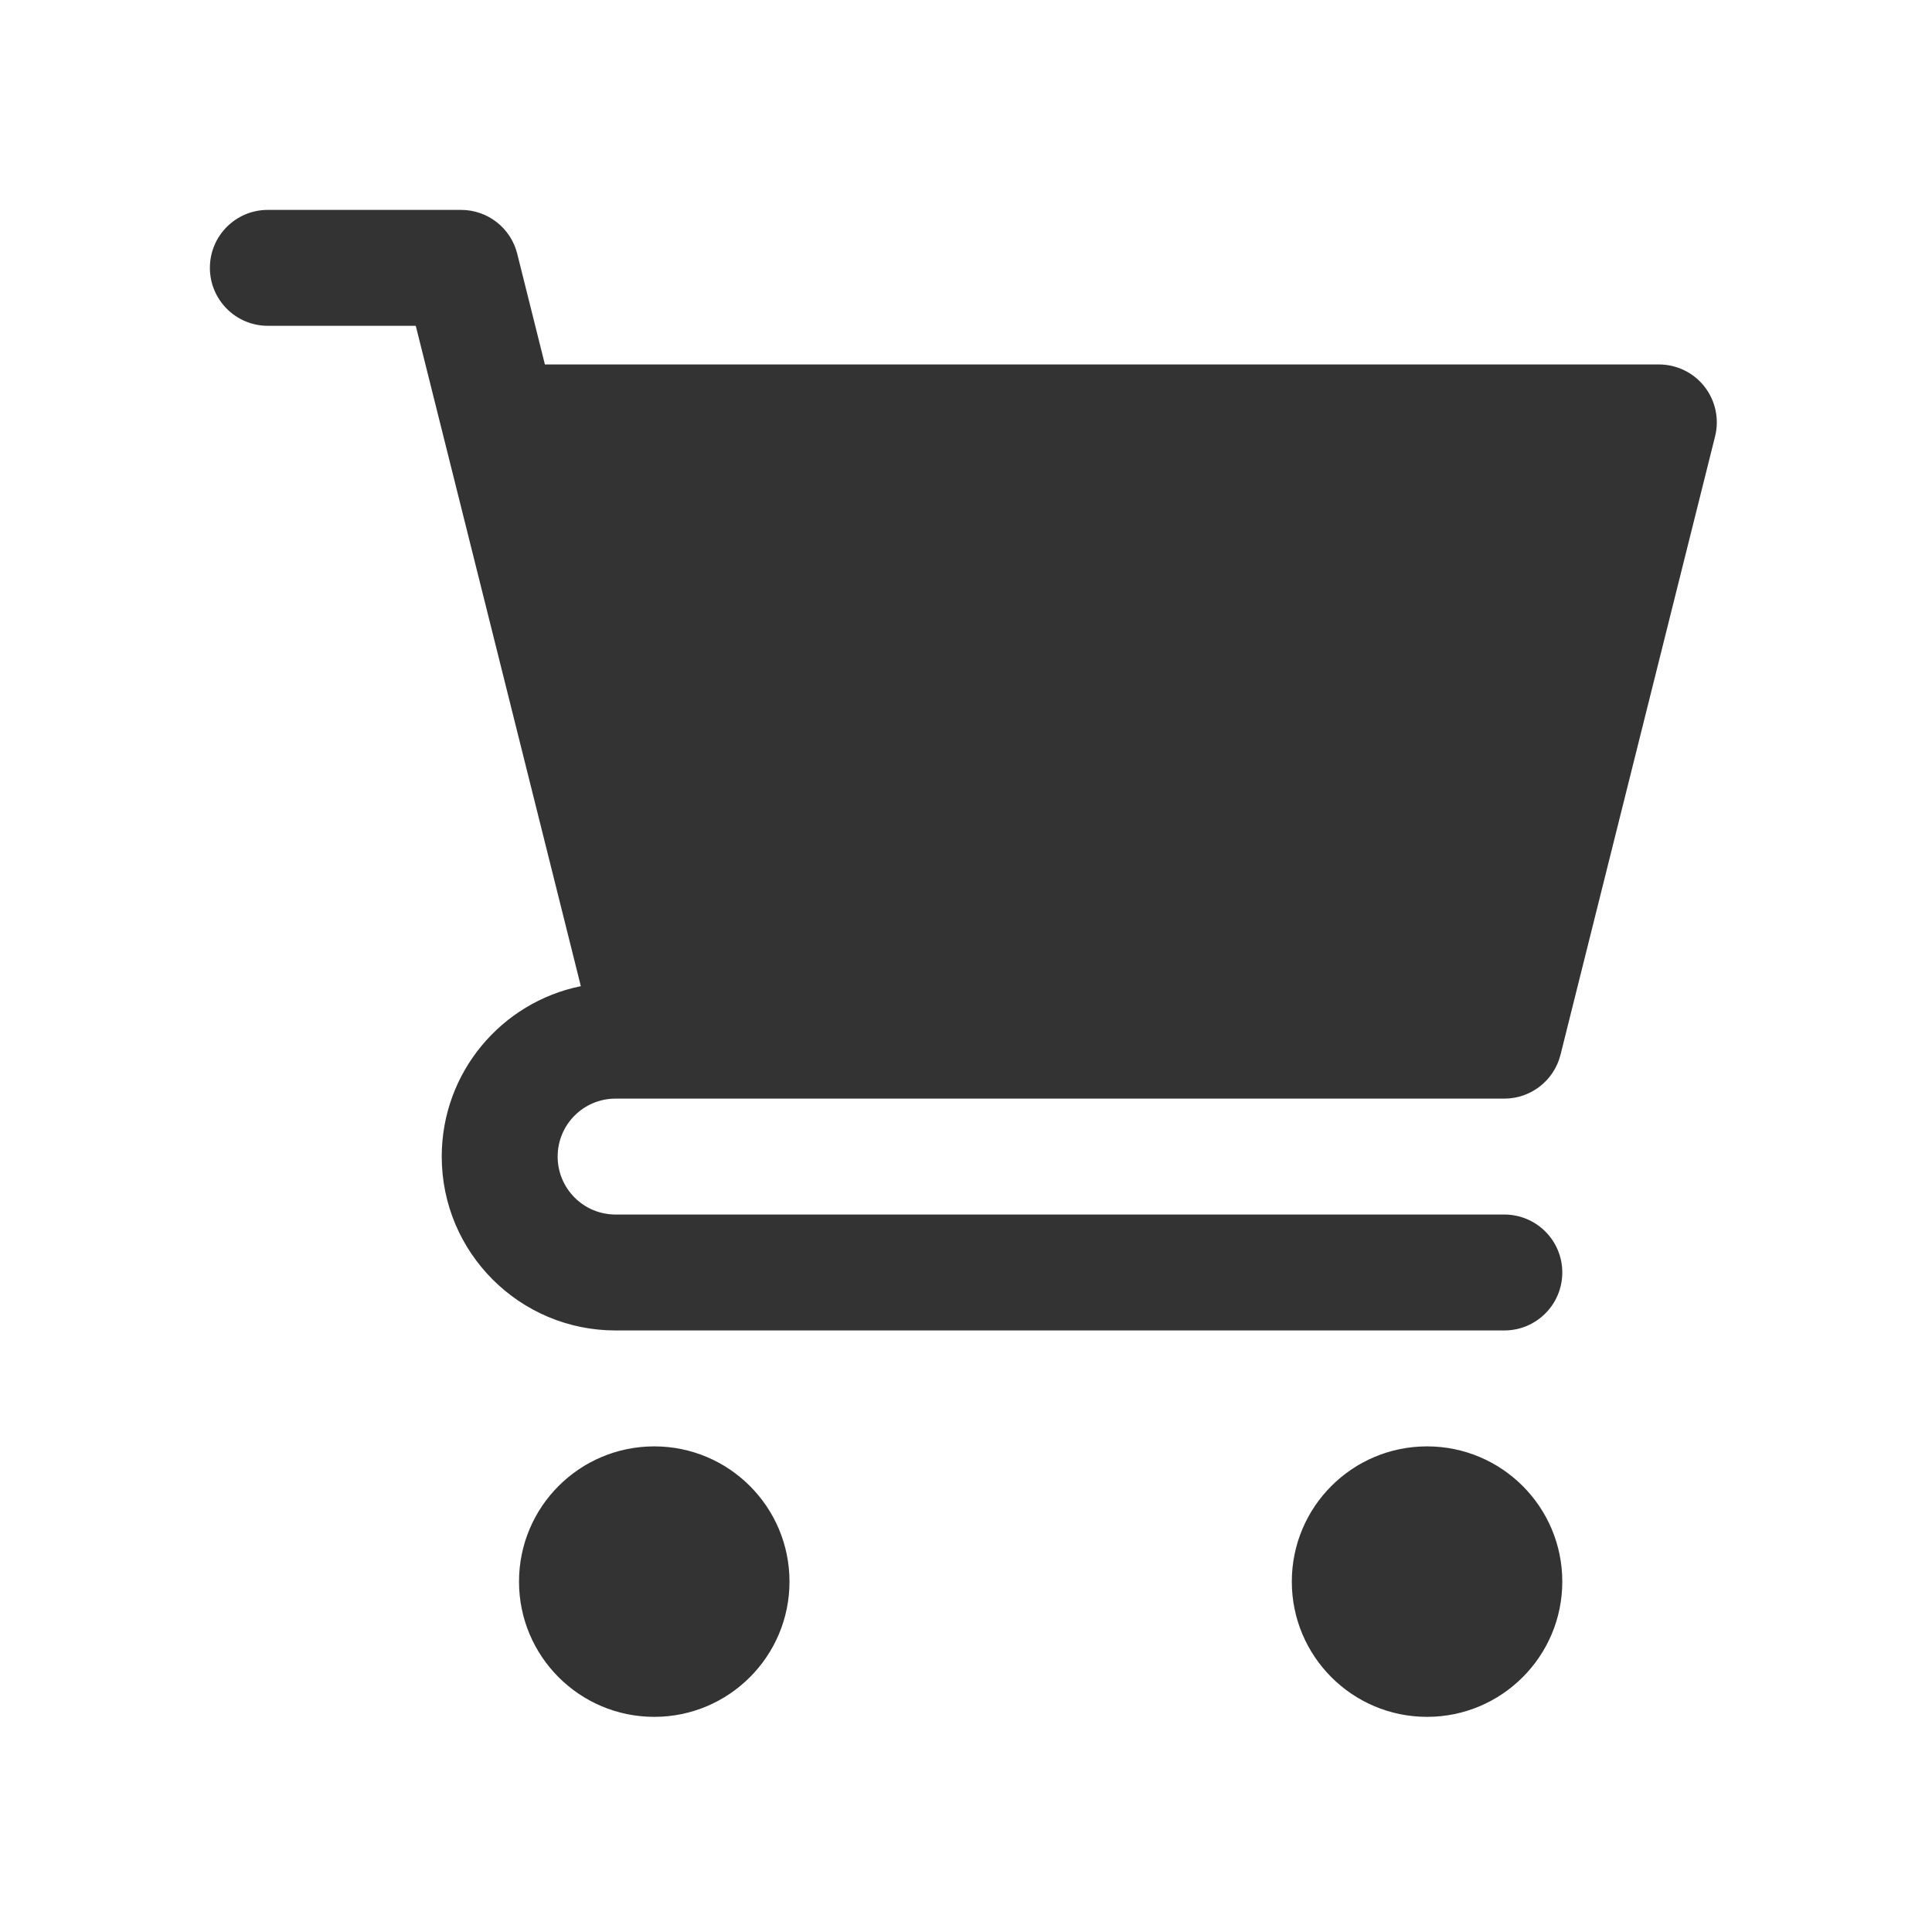 <?xml version="1.0" encoding="UTF-8"?> <svg xmlns="http://www.w3.org/2000/svg" width="25" height="25" viewBox="0 0 25 25" fill="none"><path fill-rule="evenodd" clip-rule="evenodd" d="M3.466 2.716C3.051 2.716 2.716 3.051 2.716 3.466C2.716 3.88 3.051 4.216 3.466 4.216H5.38L5.738 5.647L7.516 12.761C6.489 12.969 5.716 13.877 5.716 14.966C5.716 16.208 6.723 17.216 7.966 17.216H19.466C19.88 17.216 20.216 16.88 20.216 16.466C20.216 16.051 19.88 15.716 19.466 15.716H7.966C7.551 15.716 7.216 15.38 7.216 14.966C7.216 14.551 7.551 14.216 7.966 14.216H8.466H19.466C19.81 14.216 20.11 13.981 20.193 13.648L22.193 5.647C22.249 5.423 22.199 5.186 22.057 5.004C21.915 4.822 21.697 4.716 21.466 4.716H7.051L6.693 3.284C6.61 2.95 6.31 2.716 5.966 2.716H3.466ZM8.466 18.716C7.499 18.716 6.716 19.499 6.716 20.466C6.716 21.432 7.499 22.216 8.466 22.216C9.432 22.216 10.216 21.432 10.216 20.466C10.216 19.499 9.432 18.716 8.466 18.716ZM18.466 18.716C17.499 18.716 16.716 19.499 16.716 20.466C16.716 21.432 17.499 22.216 18.466 22.216C19.432 22.216 20.216 21.432 20.216 20.466C20.216 19.499 19.432 18.716 18.466 18.716Z" fill="#333333"></path></svg> 